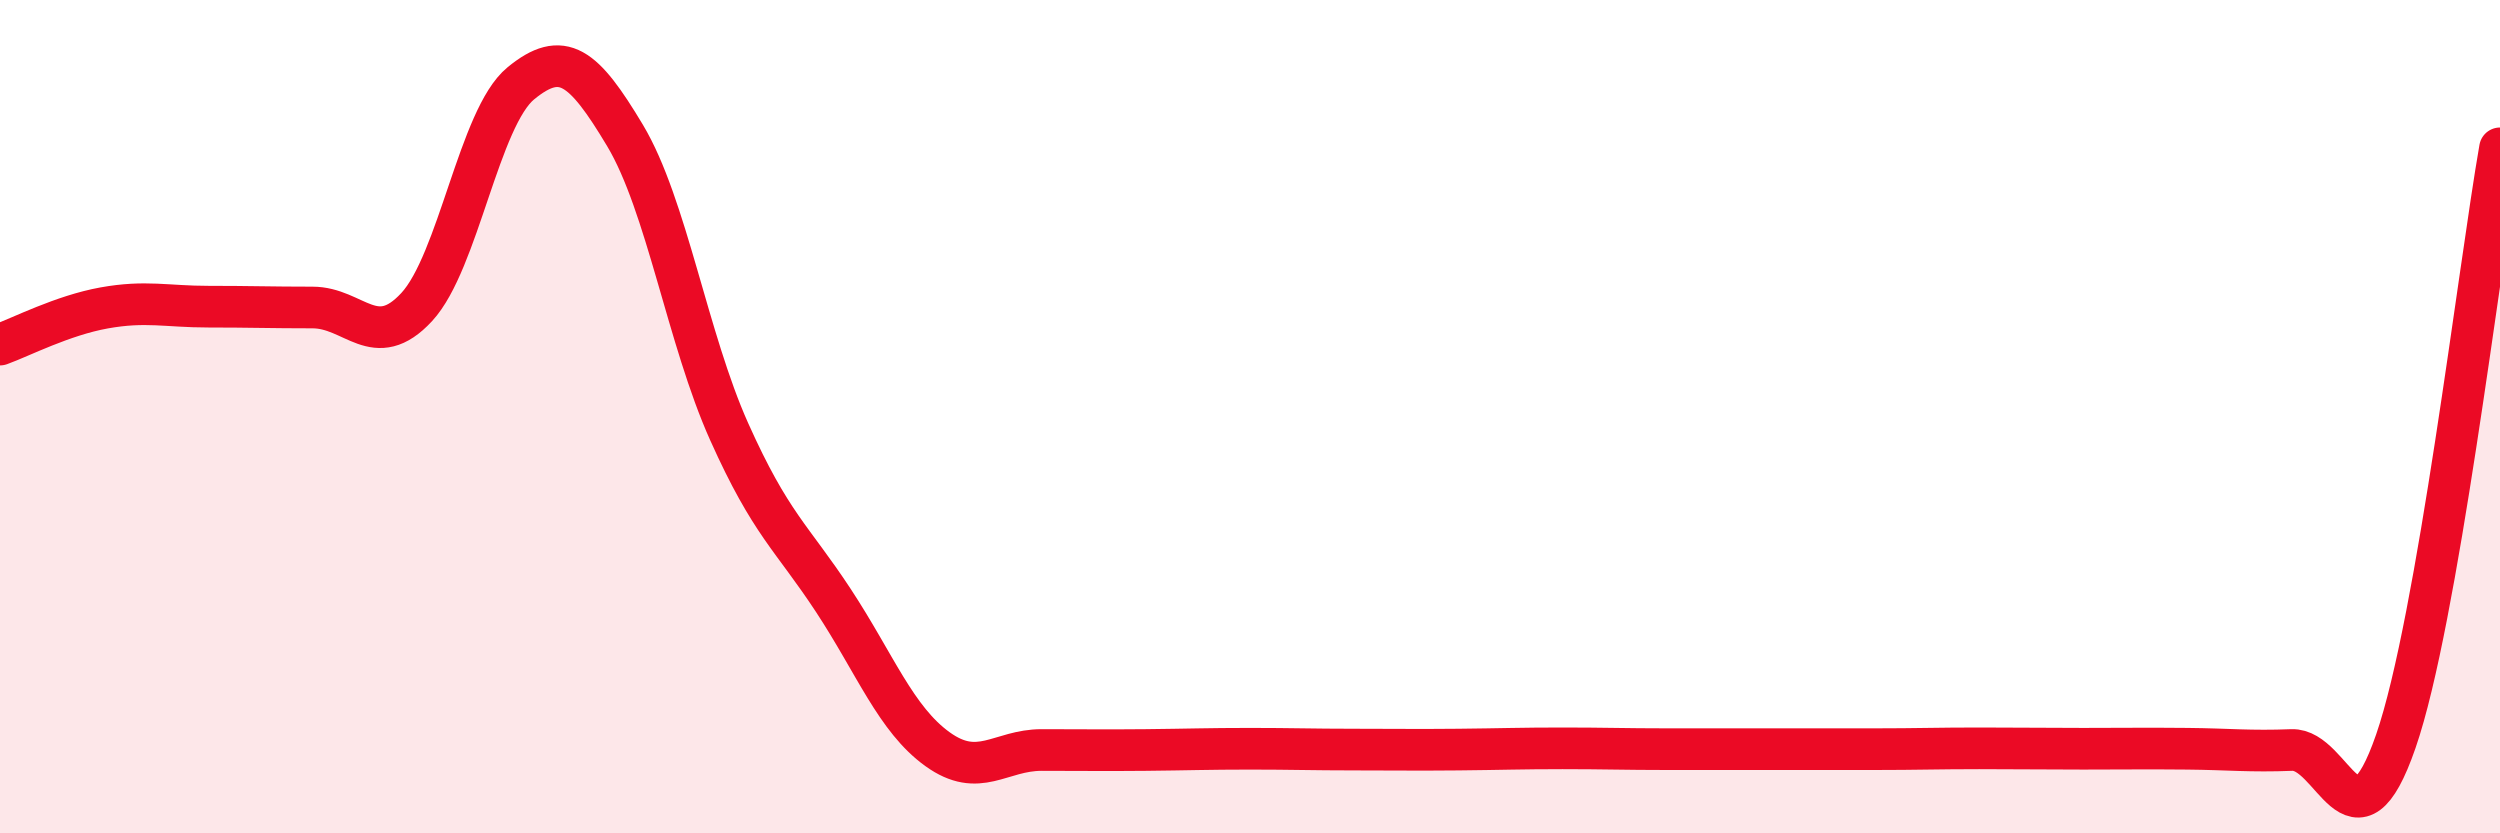 
    <svg width="60" height="20" viewBox="0 0 60 20" xmlns="http://www.w3.org/2000/svg">
      <path
        d="M 0,8.27 C 0.5,8.09 1.5,7.57 2.5,7.39 C 3.5,7.21 4,7.36 5,7.36 C 6,7.36 6.5,7.38 7.5,7.38 C 8.5,7.38 9,8.45 10,7.37 C 11,6.29 11.5,2.82 12.5,2 C 13.5,1.18 14,1.58 15,3.25 C 16,4.92 16.5,8.13 17.5,10.36 C 18.5,12.59 19,12.89 20,14.41 C 21,15.93 21.5,17.26 22.5,17.98 C 23.5,18.7 24,18 25,18 C 26,18 26.5,18.01 27.5,18 C 28.5,17.99 29,17.97 30,17.97 C 31,17.97 31.5,17.99 32.5,17.99 C 33.5,17.99 34,18 35,17.99 C 36,17.98 36.5,17.96 37.5,17.96 C 38.5,17.96 39,17.98 40,17.98 C 41,17.98 41.5,17.98 42.5,17.98 C 43.5,17.98 44,17.98 45,17.98 C 46,17.98 46.5,17.96 47.5,17.96 C 48.5,17.96 49,17.97 50,17.97 C 51,17.97 51.5,17.96 52.5,17.97 C 53.5,17.98 54,18.04 55,18 C 56,17.96 56.5,20.68 57.5,17.79 C 58.5,14.9 59.5,6.41 60,3.56L60 20L0 20Z"
        fill="#EB0A25"
        opacity="0.1"
        stroke-linecap="round"
        stroke-linejoin="round"
      />
      <path
        d="M 0,8.27 C 0.5,8.09 1.5,7.57 2.5,7.39 C 3.5,7.21 4,7.36 5,7.36 C 6,7.36 6.5,7.38 7.5,7.38 C 8.5,7.38 9,8.45 10,7.37 C 11,6.29 11.5,2.82 12.5,2 C 13.5,1.18 14,1.58 15,3.25 C 16,4.92 16.5,8.13 17.5,10.36 C 18.5,12.59 19,12.89 20,14.41 C 21,15.93 21.5,17.26 22.5,17.98 C 23.5,18.7 24,18 25,18 C 26,18 26.5,18.01 27.5,18 C 28.5,17.99 29,17.97 30,17.97 C 31,17.97 31.5,17.99 32.5,17.99 C 33.5,17.99 34,18 35,17.99 C 36,17.98 36.5,17.96 37.5,17.96 C 38.5,17.96 39,17.98 40,17.98 C 41,17.98 41.5,17.98 42.5,17.98 C 43.5,17.98 44,17.98 45,17.98 C 46,17.98 46.5,17.96 47.5,17.96 C 48.5,17.96 49,17.97 50,17.97 C 51,17.97 51.5,17.96 52.5,17.97 C 53.5,17.98 54,18.04 55,18 C 56,17.96 56.5,20.68 57.5,17.79 C 58.5,14.9 59.5,6.41 60,3.56"
        stroke="#EB0A25"
        stroke-width="1"
        fill="none"
        stroke-linecap="round"
        stroke-linejoin="round"
      />
    </svg>
  